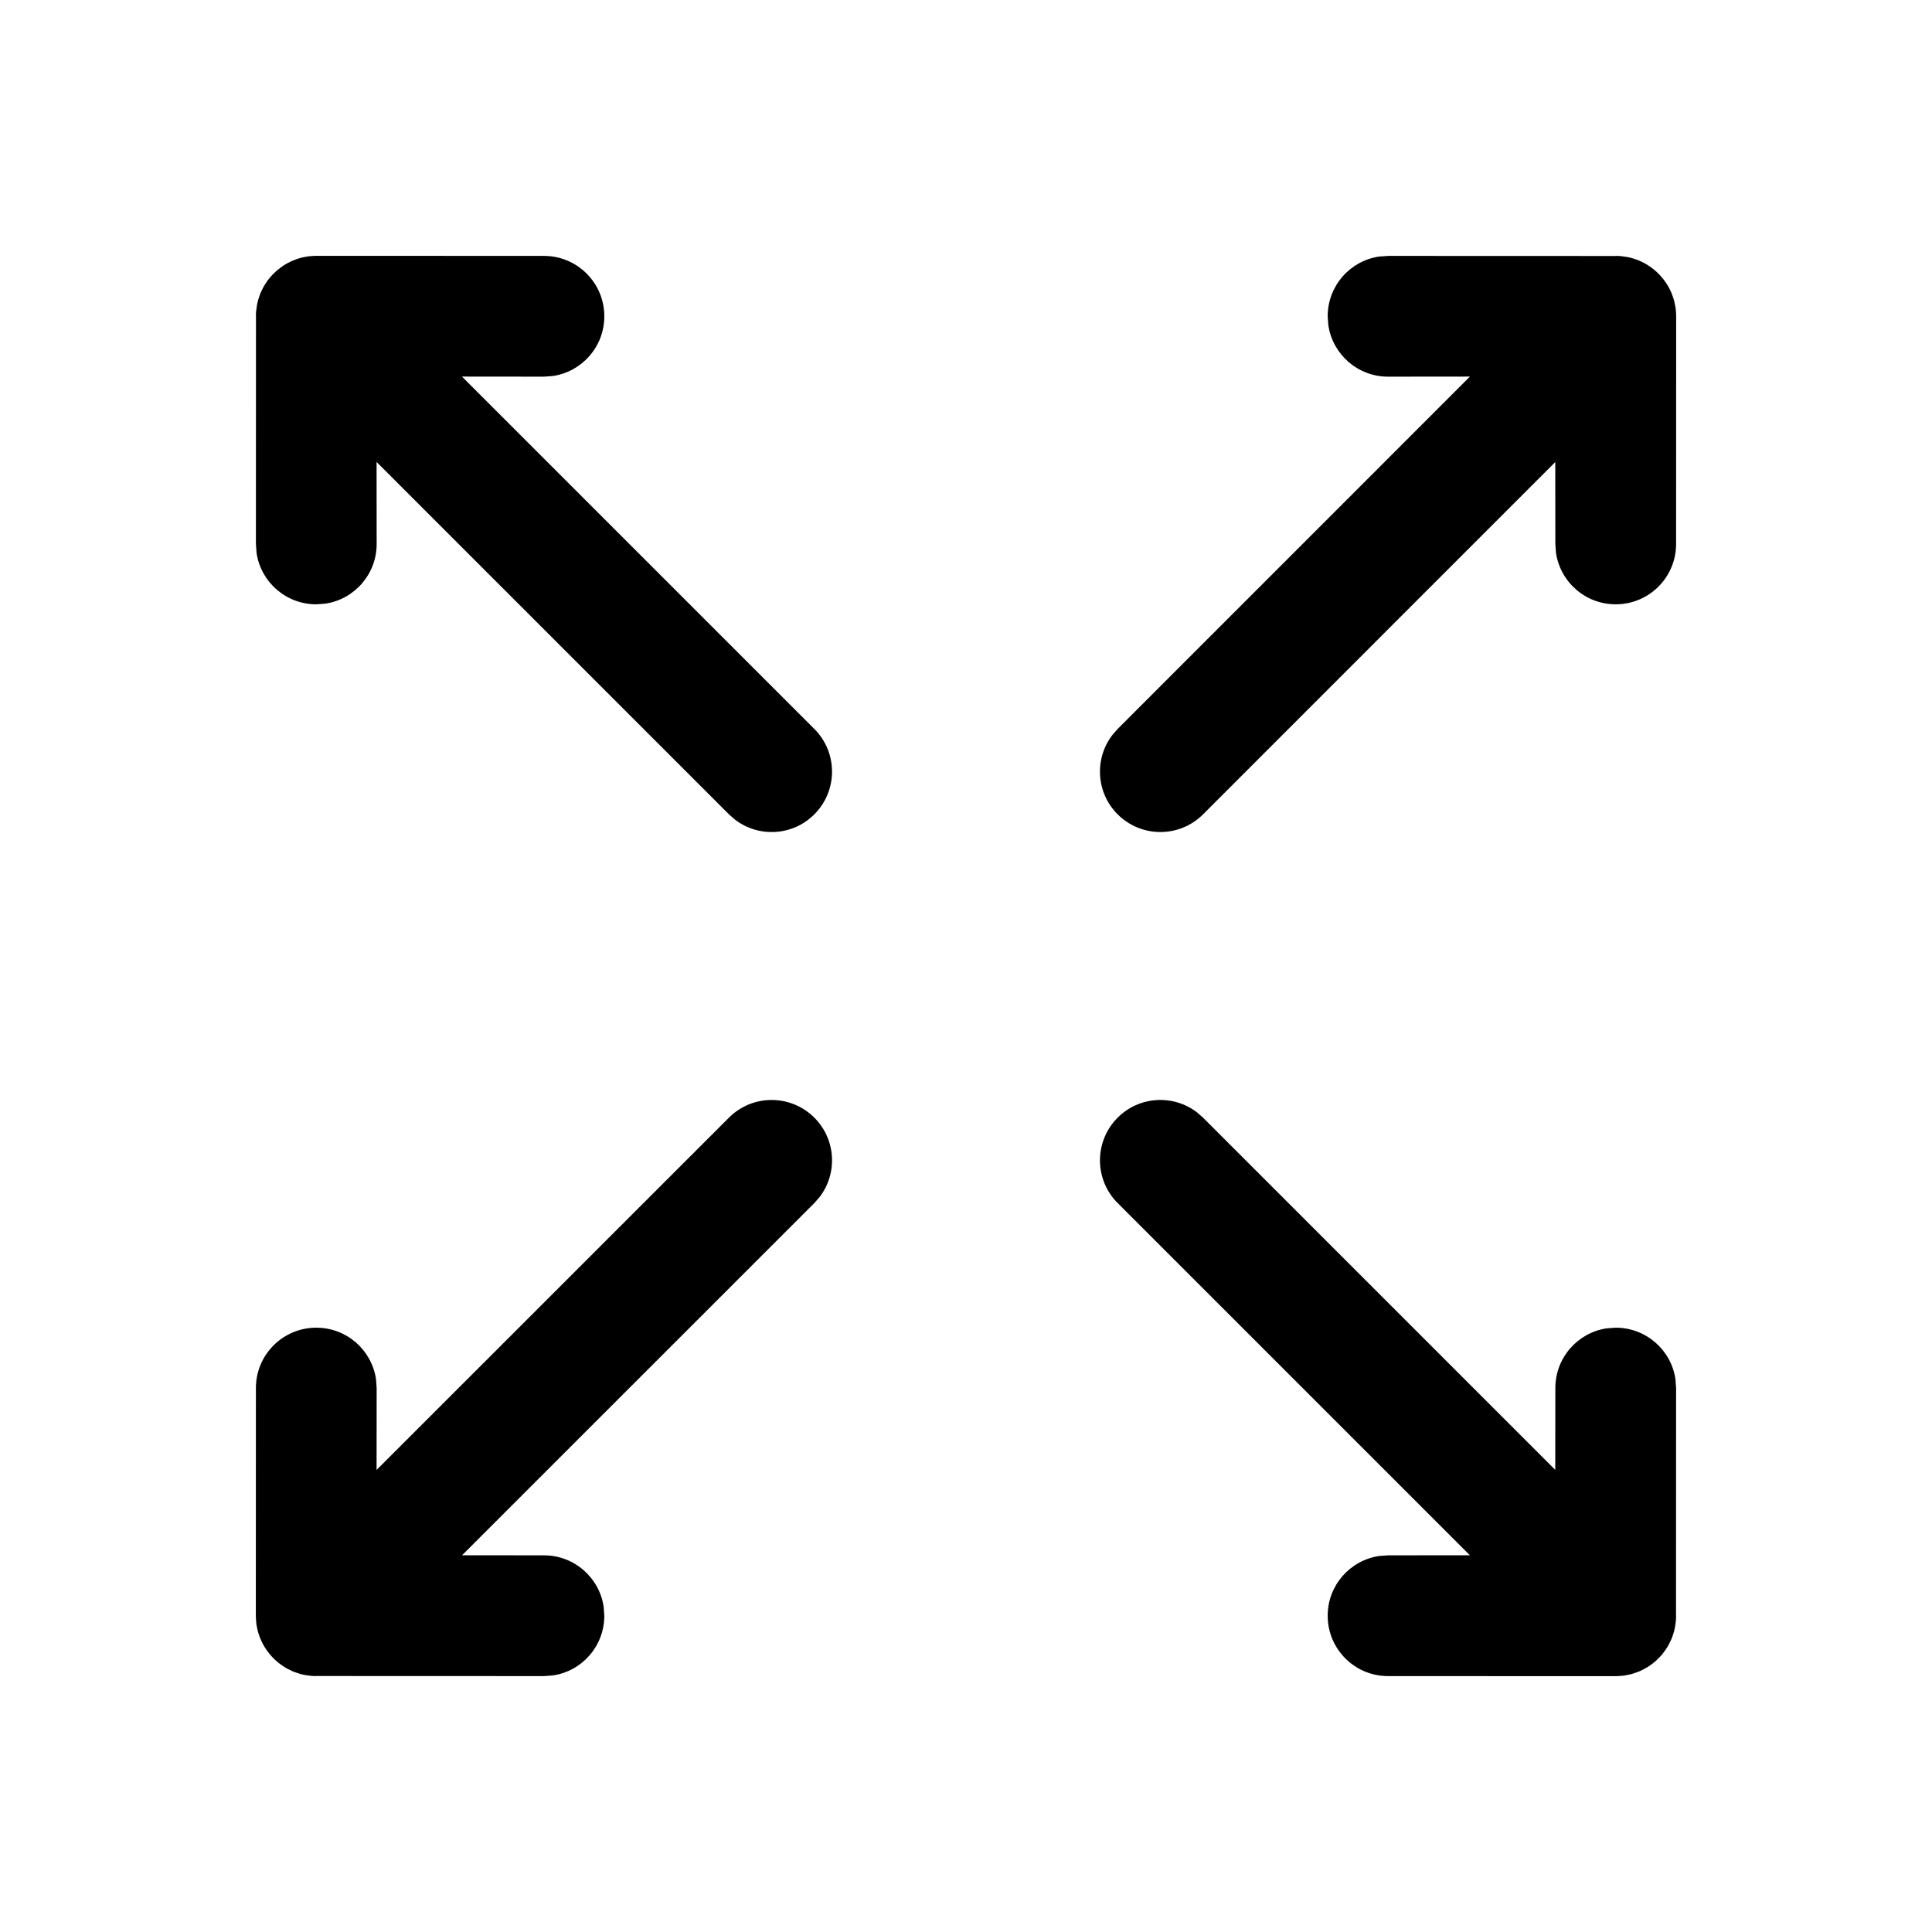 <?xml version="1.0" encoding="UTF-8"?> <svg xmlns="http://www.w3.org/2000/svg" xmlns:xlink="http://www.w3.org/1999/xlink" width="24px" height="24px" viewBox="0 0 24 24" version="1.1"><title>Arrow/Diagonal Cross II</title><g id="Arrow/Diagonal-Cross-II" stroke="none" stroke-width="1" fill="none" fill-rule="evenodd"><path d="M14.868,13.817 L14.945,13.884 L19.32,18.259 L19.321,17.242 C19.321,16.866 19.599,16.554 19.96,16.501 L20.071,16.493 C20.448,16.493 20.76,16.77 20.813,17.132 L20.821,17.243 L20.82,20.072 L20.821,20.084 C20.82,20.113 20.818,20.143 20.814,20.173 L20.82,20.072 C20.82,20.113 20.817,20.152 20.811,20.191 C20.807,20.216 20.802,20.241 20.796,20.265 C20.791,20.279 20.787,20.293 20.783,20.306 C20.778,20.324 20.771,20.342 20.764,20.359 C20.756,20.377 20.748,20.394 20.739,20.411 C20.734,20.423 20.727,20.435 20.721,20.446 C20.71,20.465 20.698,20.483 20.686,20.5 C20.675,20.516 20.663,20.532 20.651,20.547 C20.642,20.557 20.635,20.566 20.627,20.575 C20.619,20.583 20.61,20.593 20.601,20.601 L20.575,20.627 C20.565,20.635 20.556,20.644 20.546,20.652 L20.601,20.601 C20.568,20.634 20.533,20.664 20.496,20.689 C20.478,20.702 20.46,20.713 20.44,20.724 C20.433,20.728 20.424,20.733 20.416,20.737 C20.393,20.75 20.369,20.761 20.344,20.77 C20.333,20.774 20.321,20.778 20.309,20.782 C20.291,20.789 20.273,20.794 20.254,20.799 C20.238,20.803 20.221,20.806 20.205,20.809 C20.197,20.811 20.189,20.813 20.181,20.814 L20.144,20.818 C20.129,20.819 20.115,20.82 20.1,20.821 L20.07,20.822 L17.242,20.821 C16.828,20.821 16.493,20.485 16.493,20.071 C16.493,19.694 16.77,19.383 17.132,19.329 L17.243,19.321 L18.259,19.32 L13.884,14.945 C13.591,14.652 13.591,14.177 13.884,13.884 C14.152,13.615 14.574,13.593 14.868,13.817 Z" id="Combined-Shape" fill="#000000" fill-rule="nonzero"></path><path d="M6.758,3.179 C7.172,3.179 7.507,3.515 7.507,3.929 C7.507,4.306 7.23,4.617 6.868,4.671 L6.757,4.679 L5.739,4.678 L10.116,9.055 C10.409,9.348 10.409,9.823 10.116,10.116 C9.848,10.385 9.426,10.407 9.132,10.183 L9.055,10.116 L4.678,5.739 L4.679,6.758 C4.679,7.134 4.401,7.446 4.04,7.499 L3.929,7.507 C3.552,7.507 3.24,7.23 3.187,6.868 L3.179,6.757 L3.18,3.928 L3.179,3.913 C3.18,3.889 3.181,3.864 3.184,3.84 L3.18,3.928 C3.18,3.883 3.184,3.839 3.191,3.797 C3.195,3.774 3.2,3.752 3.206,3.729 C3.21,3.718 3.213,3.706 3.217,3.695 C3.223,3.675 3.23,3.655 3.238,3.636 C3.244,3.623 3.25,3.61 3.257,3.597 C3.265,3.579 3.274,3.562 3.285,3.545 C3.295,3.529 3.305,3.513 3.315,3.498 C3.322,3.487 3.33,3.477 3.339,3.466 C3.354,3.447 3.369,3.429 3.386,3.412 C3.39,3.408 3.394,3.403 3.399,3.399 L3.412,3.386 C3.43,3.368 3.449,3.352 3.469,3.337 L3.399,3.399 C3.43,3.368 3.463,3.34 3.497,3.316 C3.514,3.303 3.532,3.292 3.551,3.281 C3.565,3.273 3.578,3.265 3.592,3.259 C3.614,3.247 3.636,3.237 3.659,3.229 C3.667,3.226 3.675,3.223 3.683,3.22 C3.707,3.211 3.731,3.204 3.756,3.198 C3.768,3.196 3.78,3.194 3.792,3.191 C3.801,3.189 3.81,3.188 3.819,3.186 L3.856,3.182 C3.871,3.181 3.885,3.18 3.9,3.179 L3.93,3.178 L6.758,3.179 Z" id="Combined-Shape" fill="#000000" fill-rule="nonzero"></path><path d="M10.116,13.884 C10.385,14.152 10.407,14.574 10.183,14.868 L10.116,14.945 L5.74,19.32 L6.758,19.321 C7.134,19.321 7.446,19.599 7.499,19.96 L7.507,20.071 C7.507,20.448 7.23,20.76 6.868,20.813 L6.757,20.821 L3.928,20.82 L3.915,20.821 C3.886,20.82 3.856,20.818 3.827,20.814 L3.928,20.82 C3.887,20.82 3.847,20.817 3.808,20.811 C3.783,20.807 3.758,20.802 3.733,20.795 C3.72,20.791 3.707,20.787 3.695,20.783 C3.677,20.778 3.659,20.771 3.641,20.764 C3.623,20.756 3.606,20.748 3.589,20.739 C3.577,20.734 3.565,20.727 3.554,20.721 C3.535,20.709 3.517,20.698 3.499,20.685 C3.485,20.676 3.472,20.666 3.459,20.656 C3.445,20.644 3.432,20.633 3.419,20.621 C3.412,20.615 3.405,20.608 3.399,20.601 L3.38,20.582 C3.366,20.567 3.353,20.552 3.34,20.536 L3.399,20.601 C3.367,20.57 3.34,20.537 3.315,20.502 C3.302,20.483 3.289,20.464 3.277,20.443 C3.272,20.433 3.266,20.422 3.26,20.411 C3.248,20.388 3.238,20.365 3.228,20.34 C3.226,20.333 3.223,20.325 3.22,20.317 C3.211,20.293 3.204,20.269 3.198,20.244 C3.196,20.232 3.194,20.22 3.191,20.208 C3.189,20.199 3.188,20.19 3.186,20.181 L3.182,20.144 C3.181,20.129 3.18,20.115 3.179,20.1 L3.178,20.07 L3.179,17.242 C3.179,16.828 3.515,16.493 3.929,16.493 C4.306,16.493 4.617,16.77 4.671,17.132 L4.679,17.243 L4.678,18.26 L9.055,13.884 C9.348,13.591 9.823,13.591 10.116,13.884 Z" id="Combined-Shape" fill="#000000" fill-rule="nonzero"></path><path d="M20.072,3.18 L20.086,3.179 C20.111,3.18 20.136,3.181 20.161,3.184 L20.072,3.18 C20.117,3.18 20.161,3.184 20.203,3.191 C20.223,3.194 20.242,3.198 20.261,3.203 C20.276,3.208 20.291,3.212 20.306,3.217 C20.326,3.223 20.345,3.23 20.364,3.238 C20.377,3.244 20.39,3.25 20.403,3.257 C20.421,3.265 20.438,3.274 20.455,3.285 C20.471,3.294 20.486,3.304 20.5,3.314 C20.513,3.323 20.526,3.333 20.539,3.343 C20.554,3.355 20.568,3.367 20.582,3.38 C20.588,3.385 20.595,3.392 20.601,3.399 L20.621,3.419 C20.633,3.432 20.645,3.446 20.656,3.46 L20.601,3.399 C20.634,3.432 20.664,3.467 20.689,3.504 C20.7,3.519 20.71,3.535 20.72,3.552 C20.727,3.564 20.733,3.576 20.739,3.587 C20.75,3.609 20.761,3.632 20.77,3.655 C20.774,3.667 20.778,3.679 20.782,3.691 C20.789,3.709 20.794,3.727 20.799,3.746 C20.803,3.762 20.806,3.779 20.809,3.795 C20.811,3.803 20.813,3.811 20.814,3.819 L20.818,3.856 C20.819,3.871 20.82,3.885 20.821,3.9 L20.822,3.93 L20.821,6.758 C20.821,7.172 20.485,7.507 20.071,7.507 C19.694,7.507 19.383,7.23 19.329,6.868 L19.321,6.757 L19.32,5.74 L14.945,10.116 C14.652,10.409 14.177,10.409 13.884,10.116 C13.615,9.848 13.593,9.426 13.817,9.132 L13.884,9.055 L18.26,4.678 L17.242,4.679 C16.866,4.679 16.554,4.401 16.501,4.04 L16.493,3.929 C16.493,3.552 16.77,3.24 17.132,3.187 L17.243,3.179 L20.072,3.18 Z" id="Combined-Shape" fill="#000000" fill-rule="nonzero"></path></g></svg> 